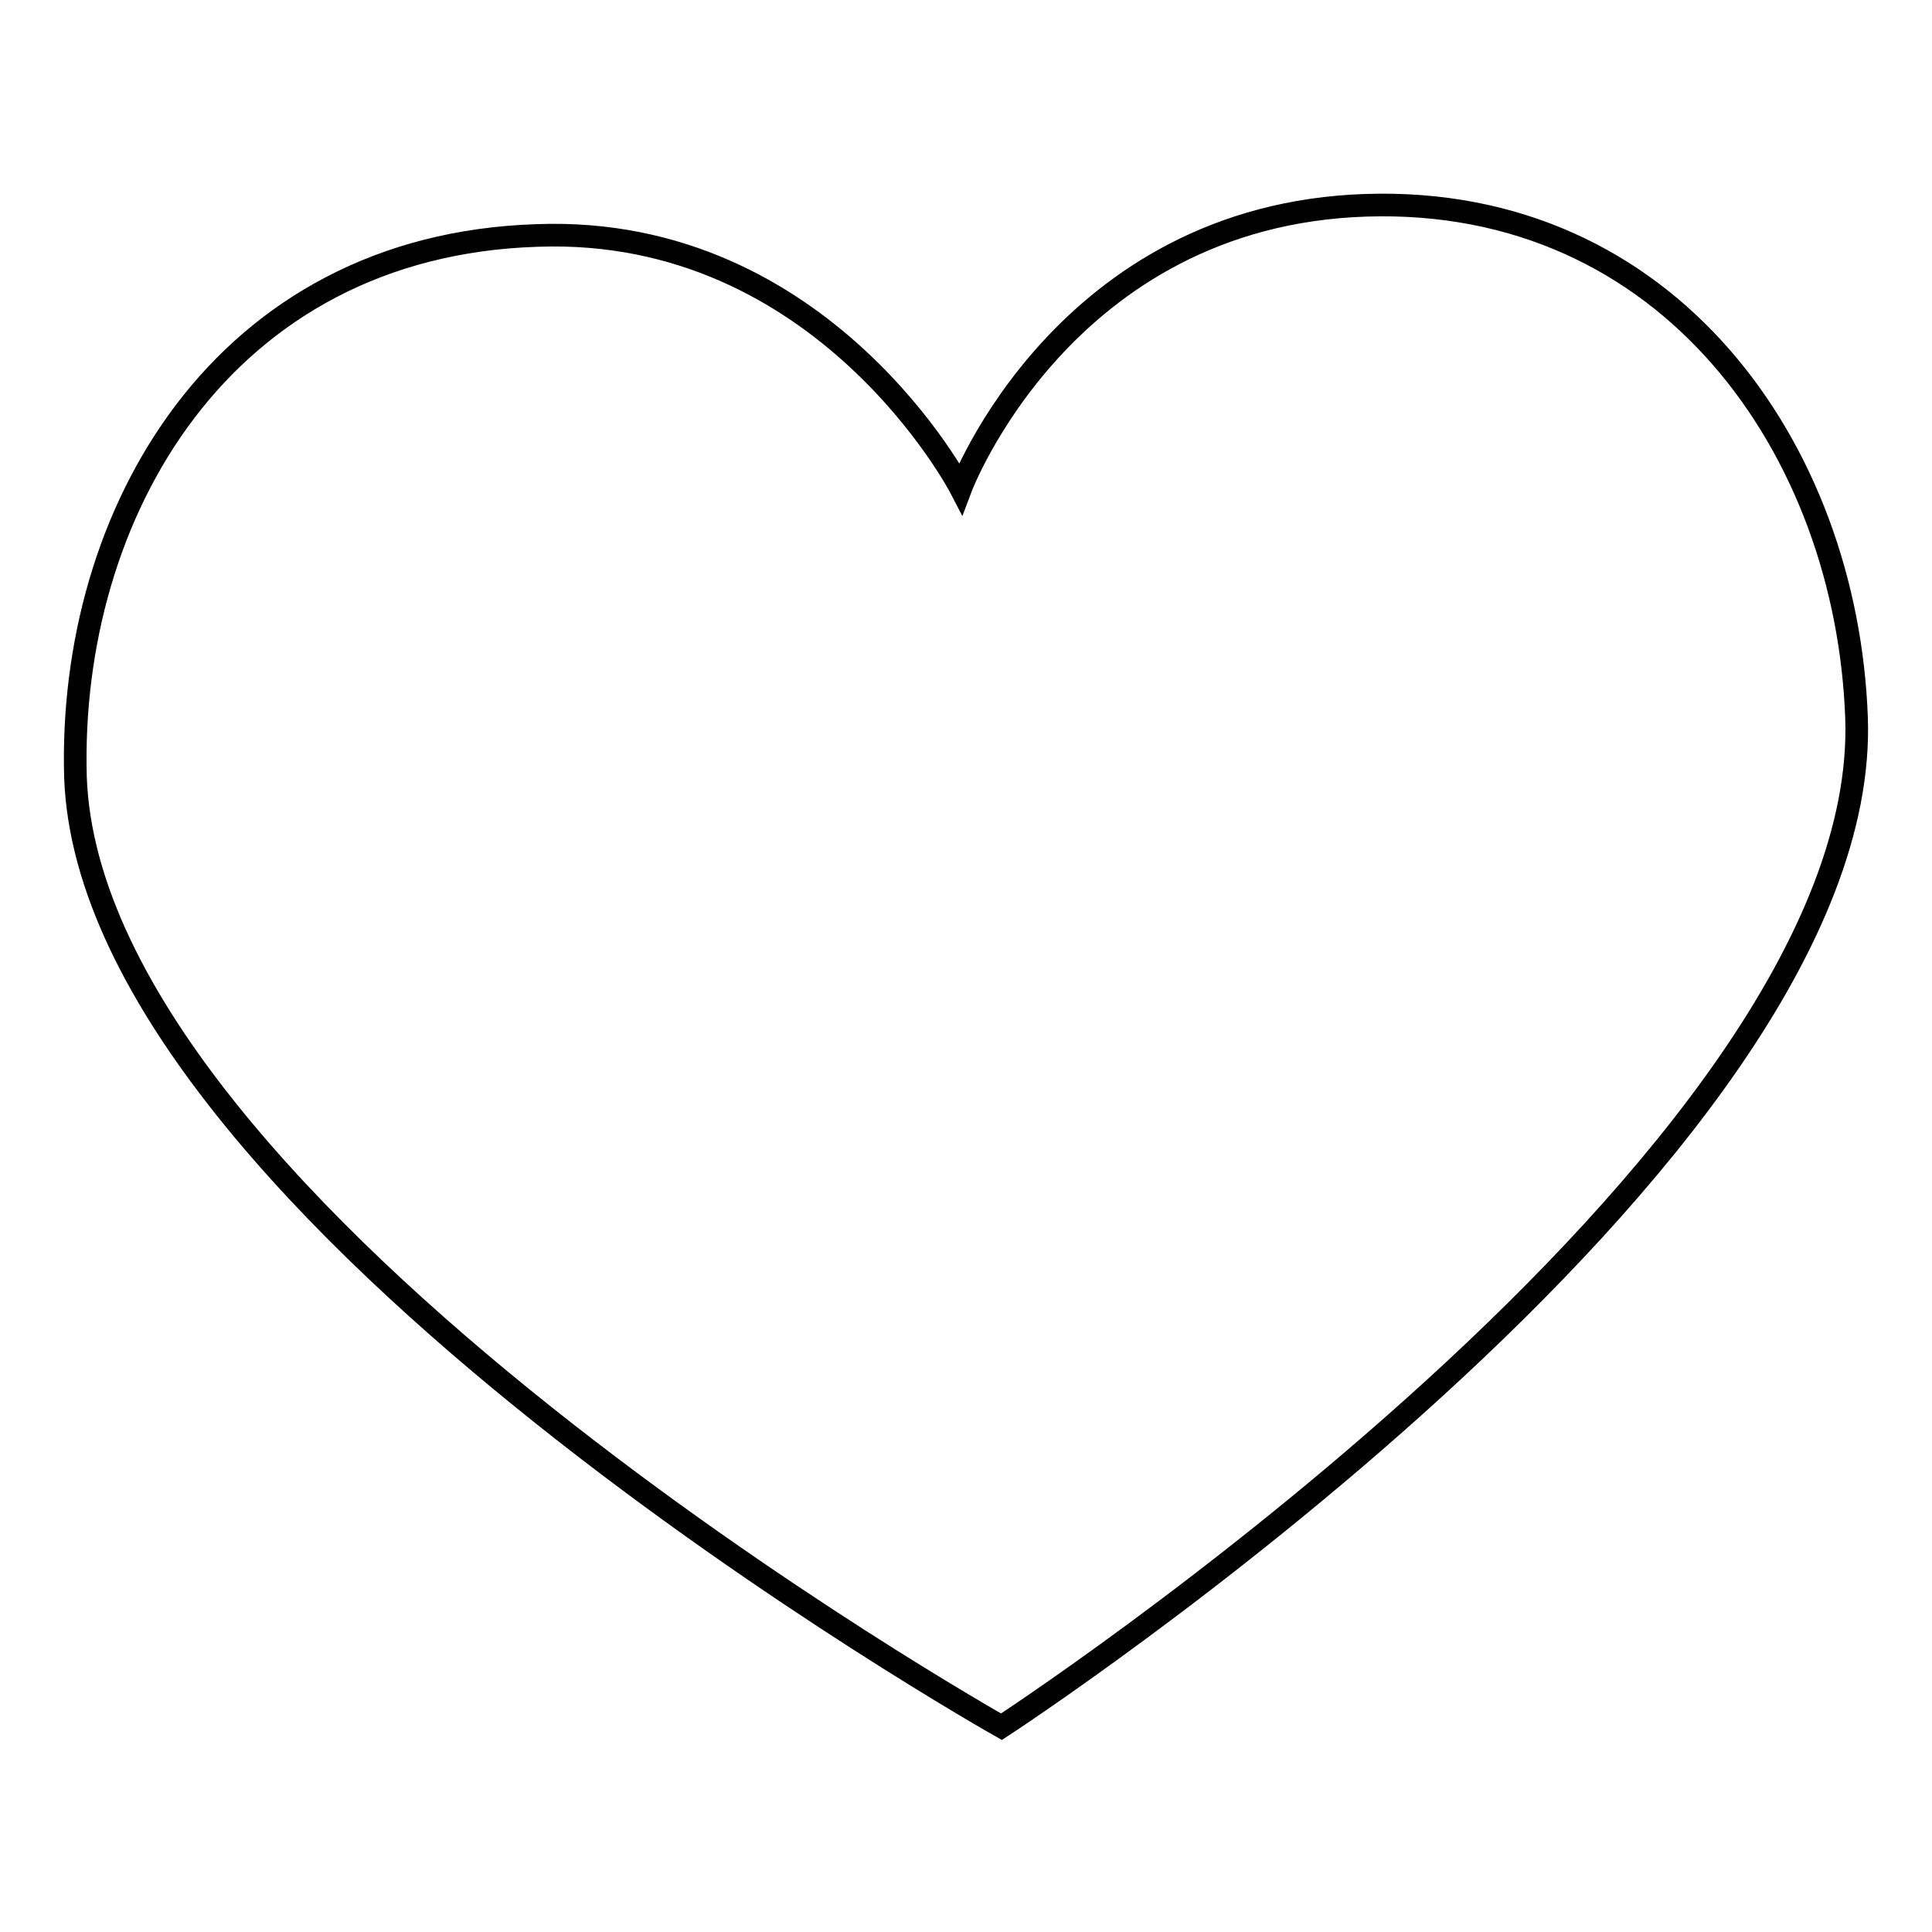 <?xml version="1.0" encoding="utf-8"?>
<!-- Svg Vector Icons : http://www.onlinewebfonts.com/icon -->
<!DOCTYPE svg PUBLIC "-//W3C//DTD SVG 1.1//EN" "http://www.w3.org/Graphics/SVG/1.1/DTD/svg11.dtd">
<svg version="1.1" xmlns="http://www.w3.org/2000/svg" xmlns:xlink="http://www.w3.org/1999/xlink" x="0px" y="0px" viewBox="0 0 256 256" enable-background="new 0 0 256 256" xml:space="preserve">
<g><g><path stroke-width="3" fill-opacity="0" stroke="#000000"  d="M246,95.1c-1.3-35.6-24.9-69.2-65-67.9c-40.1,1.3-53.7,37.5-53.7,37.5s-18.1-34.9-56.1-33.5C29.4,32.5,9,68.1,10,103c2.1,57.9,122.7,125.8,122.7,125.8S248.1,153.6,246,95.1z"/></g></g>
</svg>